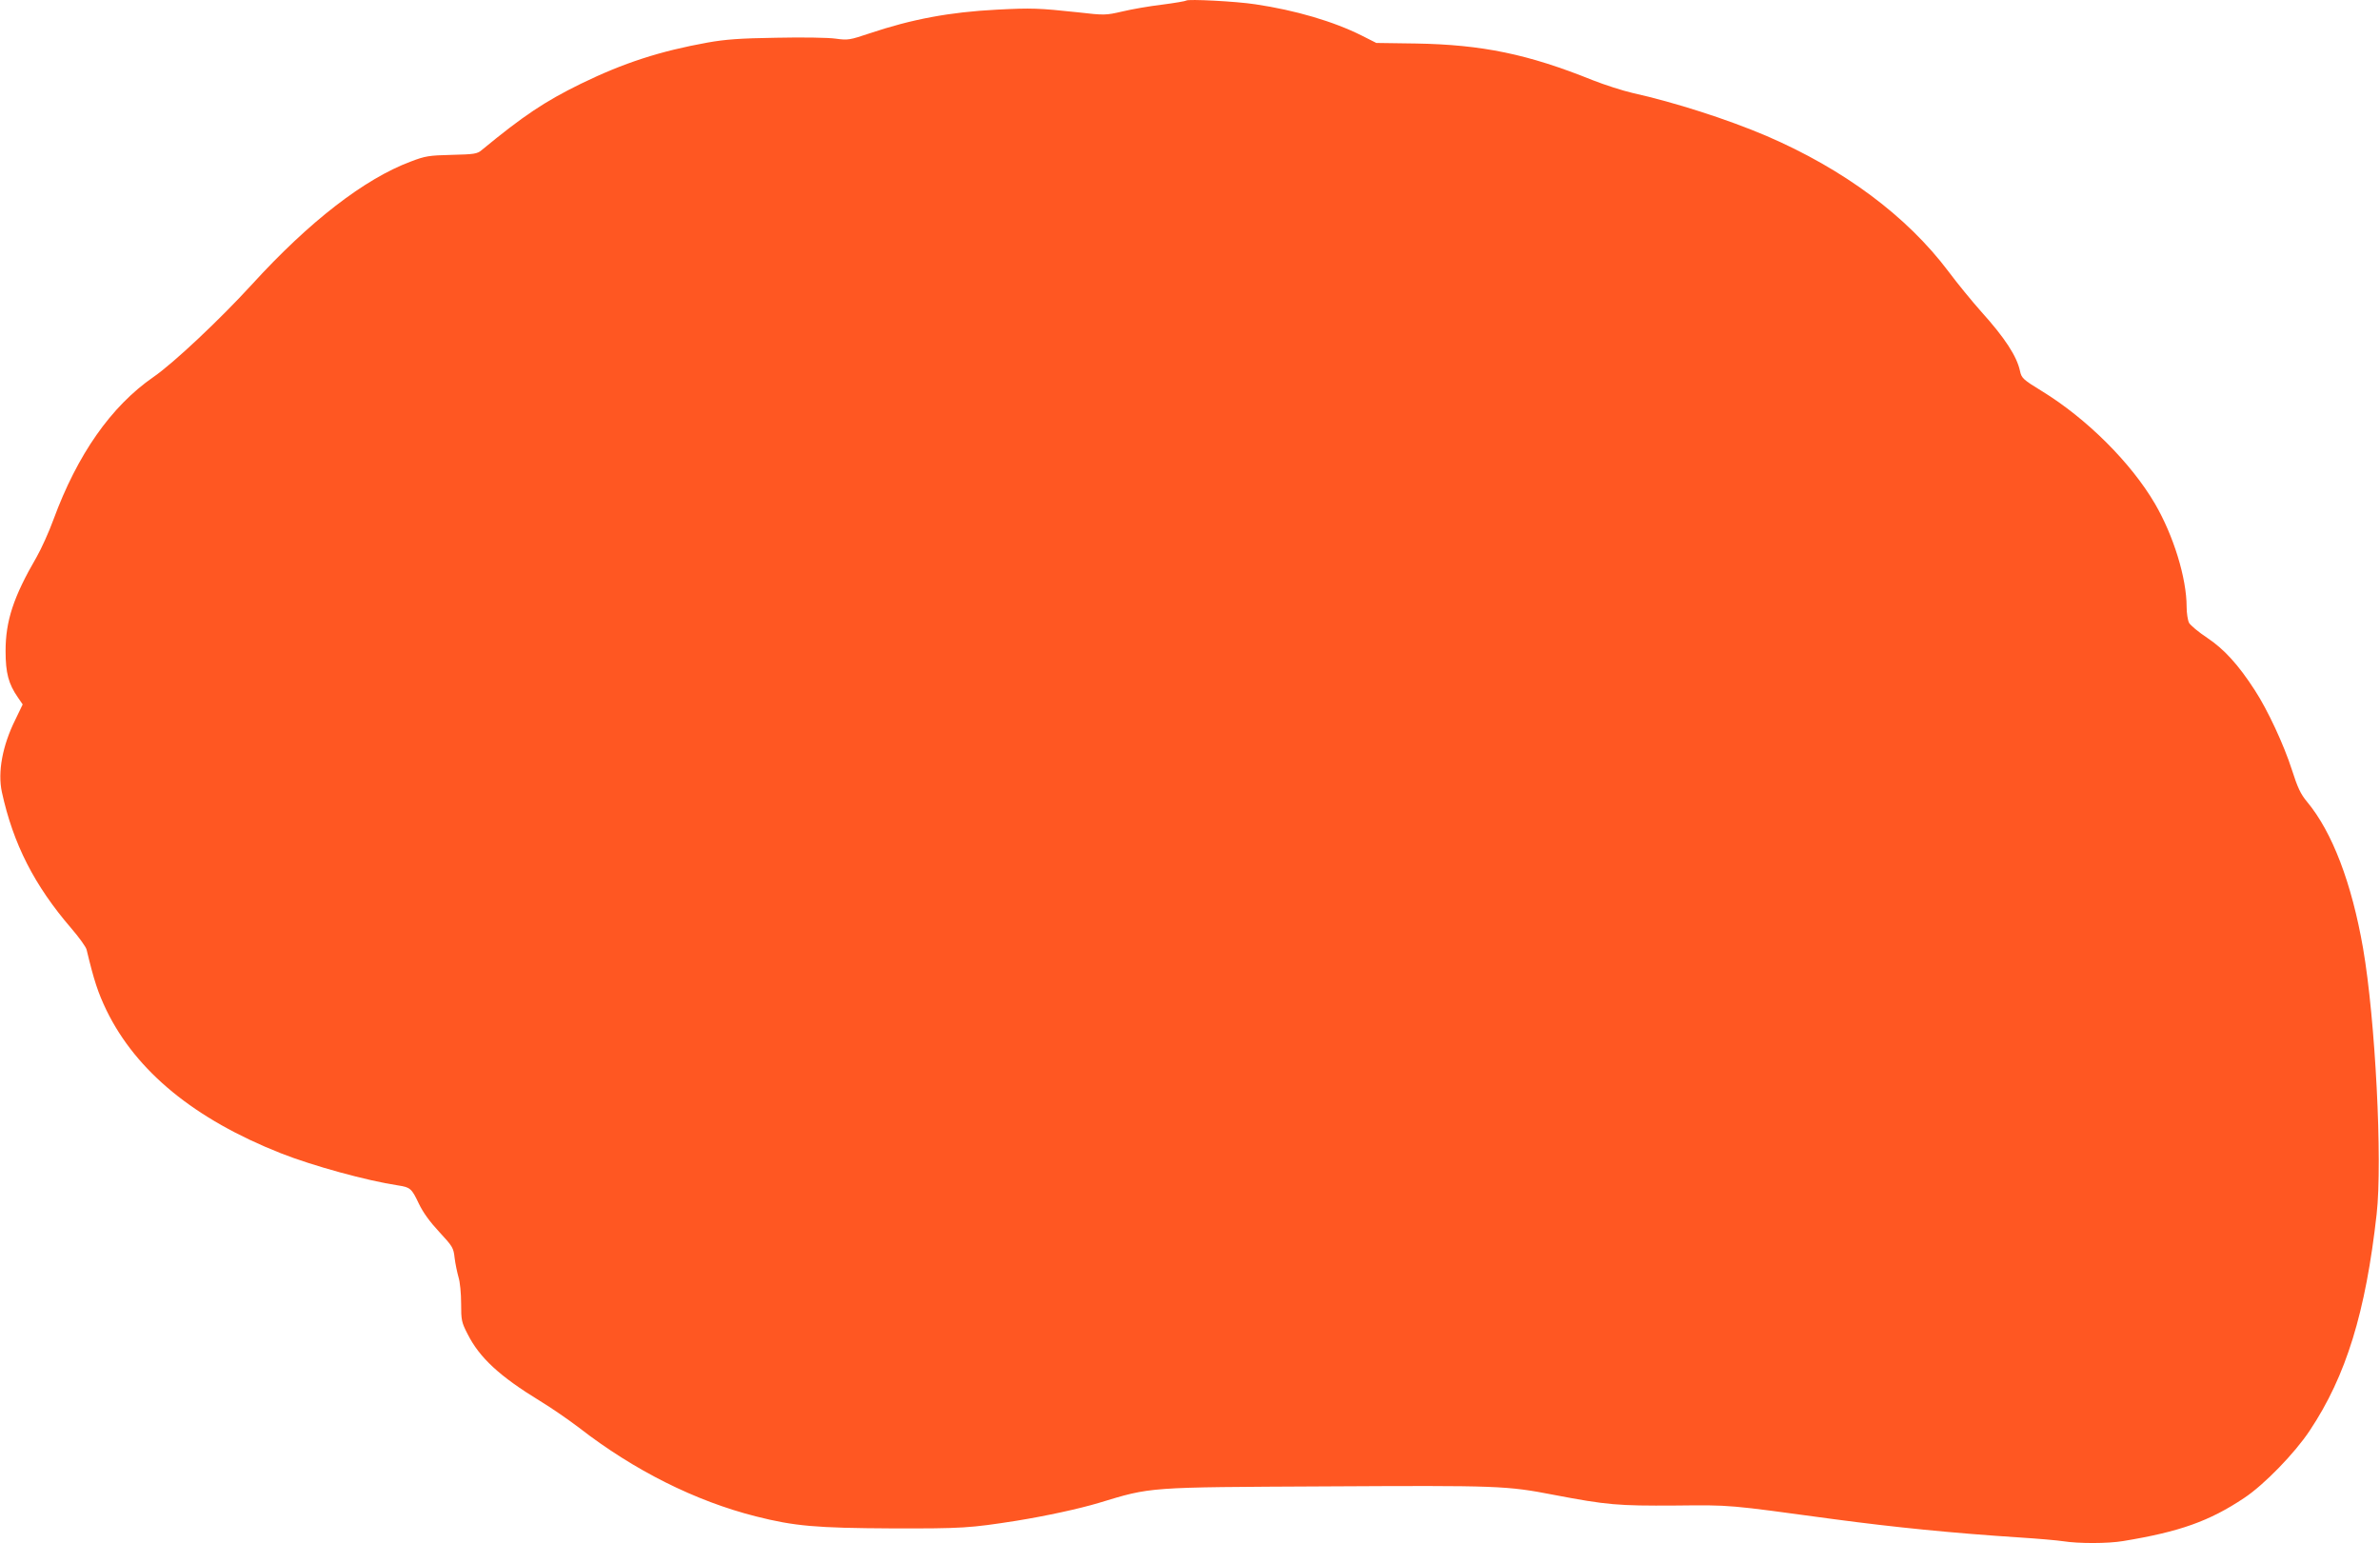 <?xml version="1.0" standalone="no"?>
<!DOCTYPE svg PUBLIC "-//W3C//DTD SVG 20010904//EN"
 "http://www.w3.org/TR/2001/REC-SVG-20010904/DTD/svg10.dtd">
<svg version="1.0" xmlns="http://www.w3.org/2000/svg"
 width="1280pt" height="830pt" viewBox="0 0 1280 830"
 preserveAspectRatio="xMidYMid meet">
<g transform="translate(0,830) scale(0.1,-0.1)"
fill="#ff5722" stroke="none">
<path d="M6380 8297 c-3 -3 -61 -13 -130 -22 -69 -8 -165 -25 -215 -37 -88
-20 -93 -21 -240 -4 -207 22 -246 24 -435 14 -252 -13 -456 -51 -685 -128
-105 -35 -114 -37 -180 -28 -39 6 -182 8 -320 5 -197 -3 -275 -9 -370 -26
-255 -46 -450 -109 -680 -221 -196 -96 -312 -174 -534 -357 -25 -21 -40 -23
-162 -26 -122 -3 -142 -6 -220 -36 -249 -93 -546 -323 -854 -661 -170 -186
-421 -423 -530 -498 -228 -158 -409 -417 -538 -768 -24 -66 -65 -156 -90 -200
-125 -215 -167 -344 -167 -506 0 -118 16 -177 66 -249 l26 -38 -40 -83 c-69
-139 -95 -281 -72 -388 61 -280 175 -503 374 -734 42 -49 79 -100 82 -115 40
-167 61 -230 107 -326 160 -328 474 -585 937 -768 172 -68 464 -148 630 -173
67 -10 74 -17 112 -97 24 -50 59 -98 111 -154 71 -77 76 -84 82 -139 4 -33 14
-79 21 -104 8 -25 14 -88 14 -141 0 -90 2 -101 35 -165 64 -127 172 -227 390
-360 61 -37 155 -102 210 -144 295 -229 625 -394 949 -476 209 -53 324 -63
734 -65 378 -1 419 2 668 41 160 26 336 64 443 96 287 87 253 84 1226 89 925
5 966 4 1224 -46 283 -54 343 -59 651 -57 305 3 275 5 850 -73 330 -44 637
-75 1005 -99 94 -6 198 -15 231 -20 82 -13 241 -13 323 1 304 50 464 107 651
232 107 71 272 241 352 362 196 294 301 637 360 1165 32 285 -7 1047 -73 1429
-61 351 -166 626 -301 788 -35 42 -51 76 -82 173 -43 134 -131 323 -199 427
-89 138 -166 222 -256 282 -47 31 -91 68 -98 81 -7 14 -13 53 -13 86 0 155
-71 384 -170 554 -129 221 -368 459 -608 606 -101 62 -110 70 -118 108 -17 80
-82 179 -208 319 -50 56 -130 154 -177 217 -224 298 -563 550 -979 729 -211
90 -495 181 -720 231 -52 12 -149 43 -215 69 -347 140 -595 191 -951 197
l-212 3 -79 40 c-152 76 -356 136 -572 168 -104 16 -362 29 -371 20z"/>
</g>
</svg>
